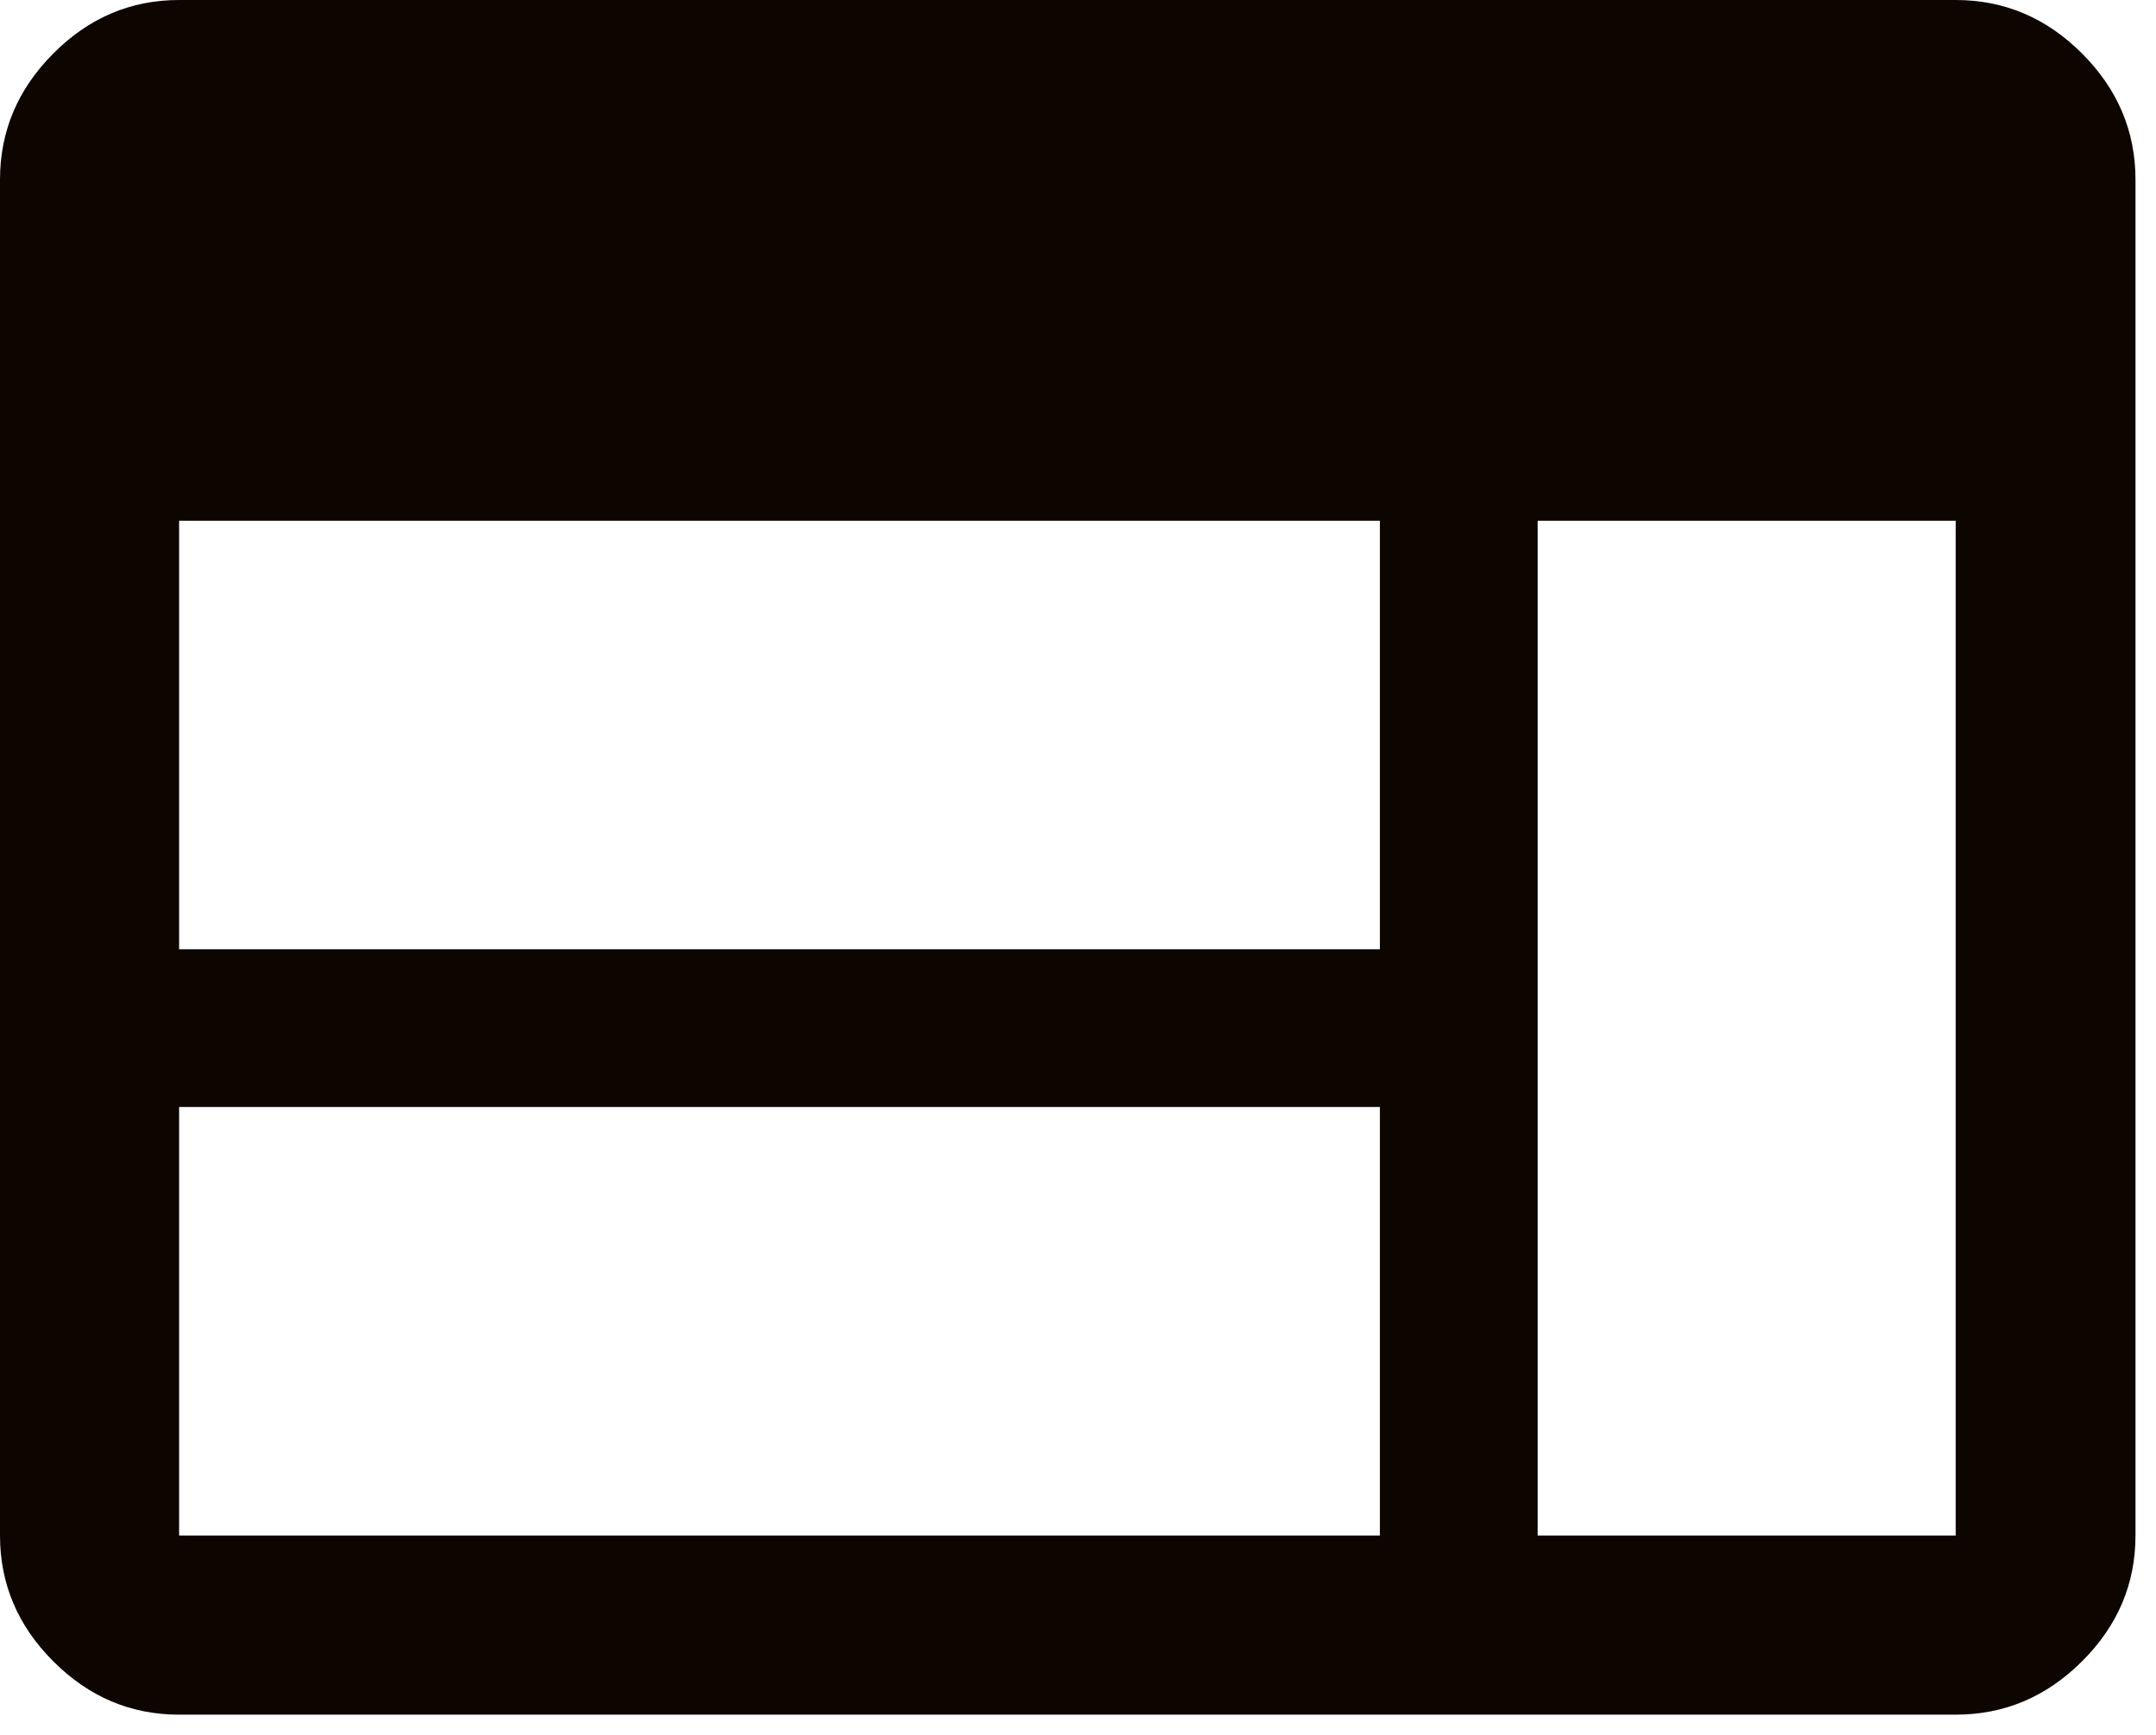 <?xml version="1.0" encoding="utf-8"?>
<svg xmlns="http://www.w3.org/2000/svg" fill="none" height="100%" overflow="visible" preserveAspectRatio="none" style="display: block;" viewBox="0 0 41 33" width="100%">
<path d="M3.406 32.61C2.486 32.61 1.689 32.272 1.014 31.596C0.338 30.921 0 30.123 0 29.203V3.418C0 2.495 0.338 1.695 1.014 1.017C1.689 0.339 2.486 0 3.406 0H37.191C38.115 0 38.915 0.339 39.593 1.017C40.271 1.695 40.61 2.495 40.61 3.418V29.203C40.61 30.123 40.271 30.921 39.593 31.596C38.915 32.272 38.115 32.61 37.191 32.61H3.406ZM3.406 29.203H26.241V21.053H3.406V29.203ZM29.241 29.203H37.191V9.903H29.241V29.203ZM3.406 18.053H26.241V9.903H3.406V18.053Z" fill="#0D0500" id="Vector"/>
</svg>